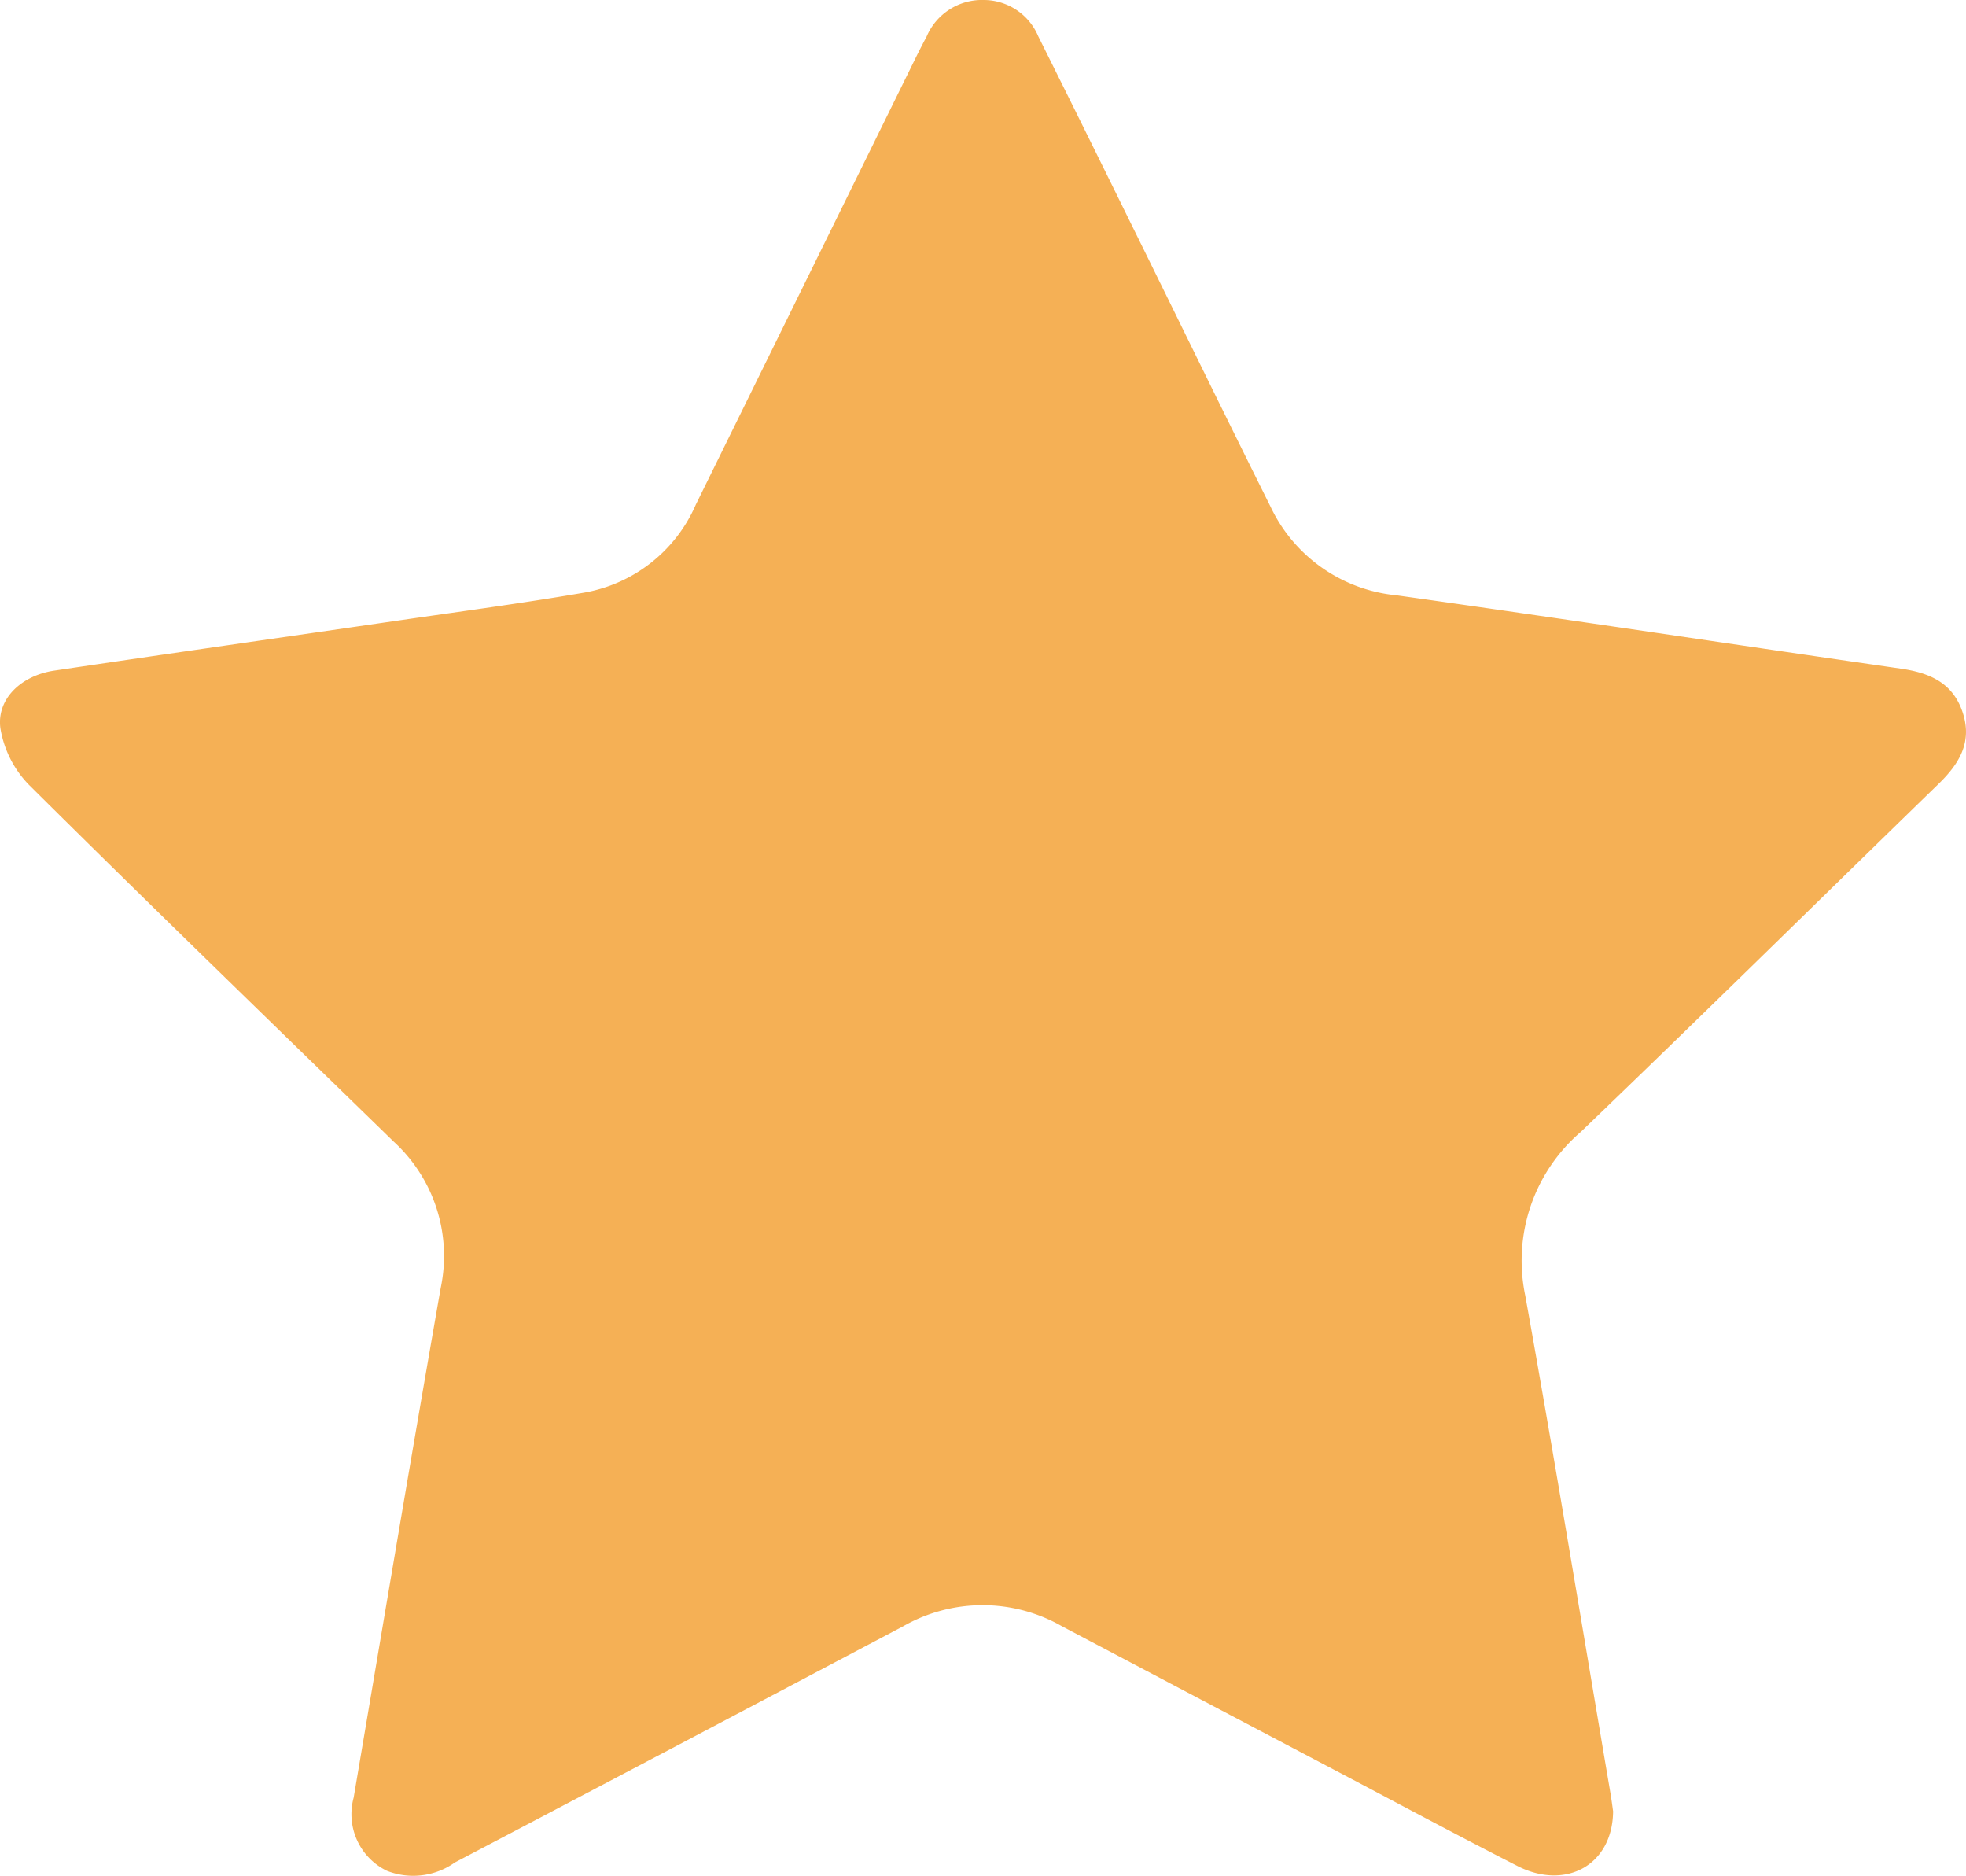 <?xml version="1.0" encoding="UTF-8"?>
<svg xmlns="http://www.w3.org/2000/svg" xmlns:xlink="http://www.w3.org/1999/xlink" id="Grupo_29" data-name="Grupo 29" width="100" height="95.417" viewBox="0 0 100 95.417">
  <defs>
    <clipPath id="clip-path">
      <rect id="Retângulo_42" data-name="Retângulo 42" width="100" height="95.417" fill="#f5b055"></rect>
    </clipPath>
  </defs>
  <g id="Grupo_28" data-name="Grupo 28" clip-path="url(#clip-path)">
    <path id="Caminho_74" data-name="Caminho 74" d="M82.05,92.1c-.019,2.747-2.409,4.045-4.868,2.791-3.131-1.6-6.225-3.263-9.335-4.9q-6.911-3.639-13.819-7.285A8.141,8.141,0,0,0,45.94,82.7q-11.395,6.021-22.8,12.011a3.656,3.656,0,0,1-3.463.424,3.2,3.2,0,0,1-1.689-3.719C19.456,82.778,20.9,74.134,22.415,65.5a7.884,7.884,0,0,0-2.4-7.454C13.824,52.017,7.613,46.009,1.482,39.92A5.358,5.358,0,0,1,.02,37.035c-.2-1.494,1.061-2.683,2.739-2.933,5.837-.868,11.68-1.7,17.52-2.55,3.134-.457,6.276-.873,9.4-1.41a7.627,7.627,0,0,0,5.713-4.48Q40.995,14.277,46.6,2.893c.173-.35.355-.7.536-1.042A3.057,3.057,0,0,1,50.038,0a3.013,3.013,0,0,1,2.771,1.843Q55.131,6.5,57.43,11.175c2.4,4.864,4.775,9.738,7.195,14.591a7.935,7.935,0,0,0,6.415,4.507c8.551,1.2,17.088,2.495,25.635,3.727,1.479.213,2.676.724,3.169,2.272.479,1.5-.211,2.589-1.233,3.584-6.07,5.9-12.1,11.846-18.211,17.71a8.63,8.63,0,0,0-2.818,8.316c1.511,8.412,2.894,16.846,4.327,25.272.065.384.114.77.14.947" transform="translate(0 0)" fill="#f5b055"></path>
  </g>
</svg>
